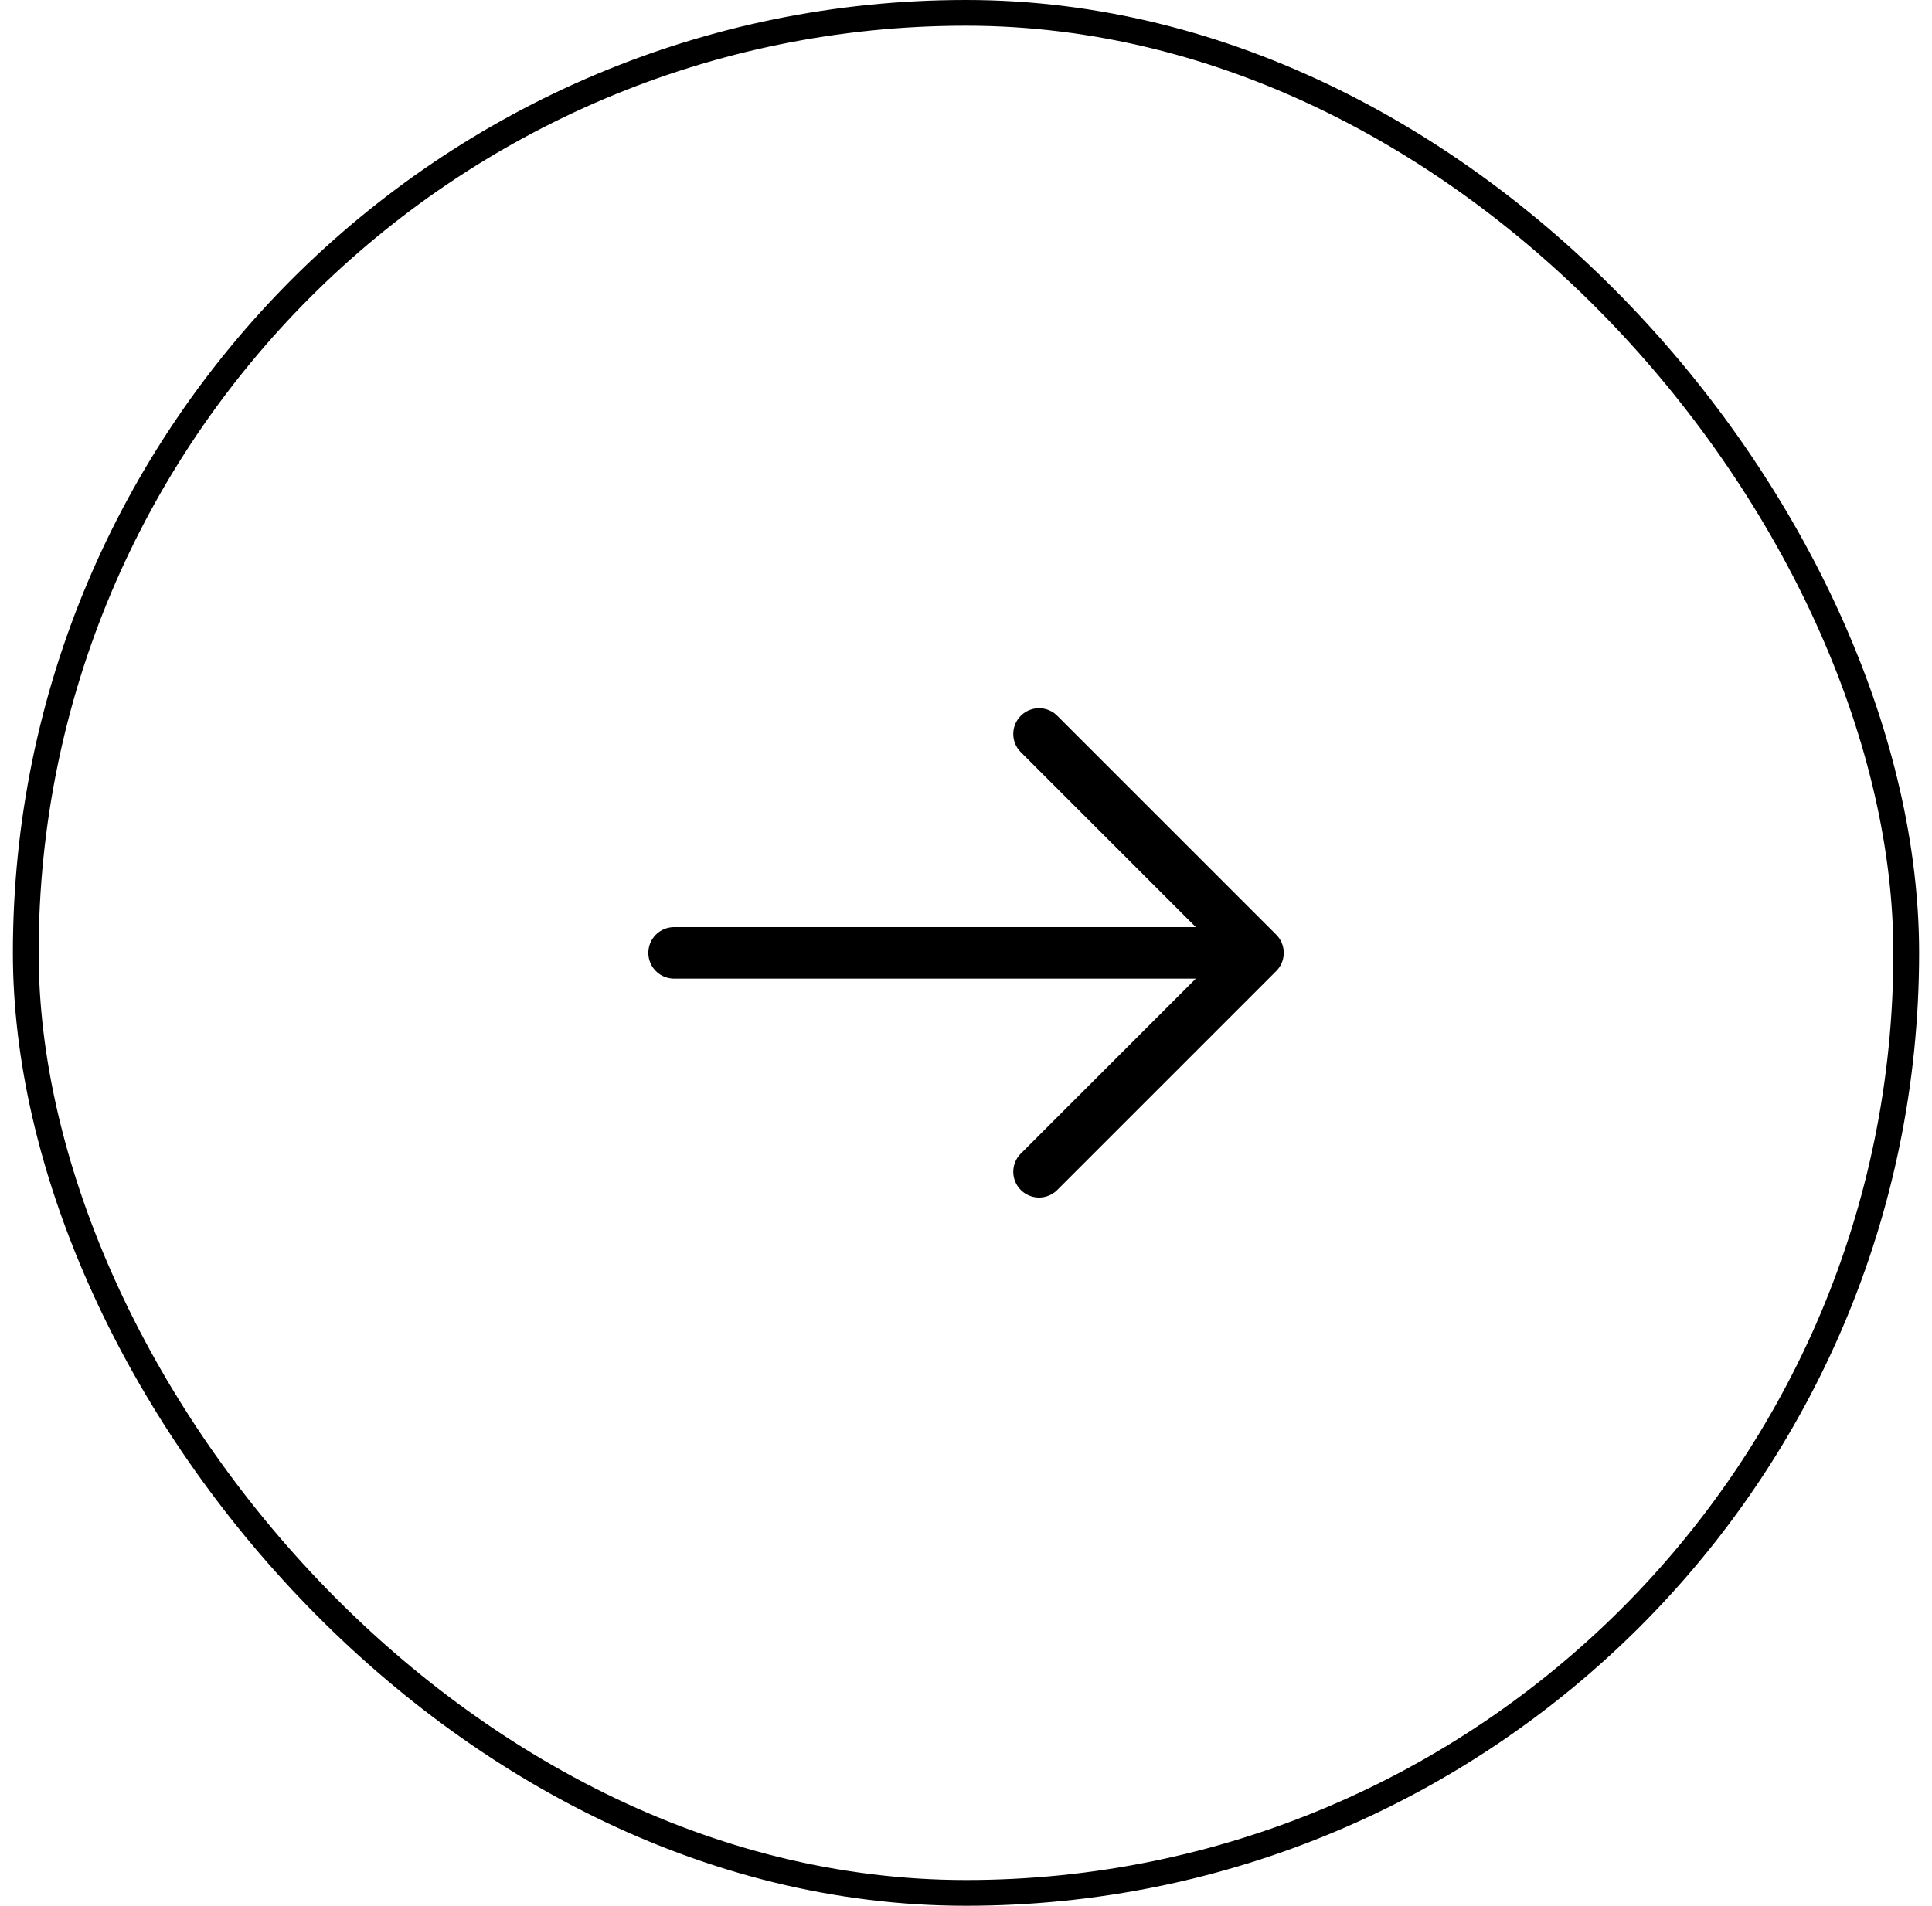 <svg width="75" height="74" viewBox="0 0 75 74" fill="none" xmlns="http://www.w3.org/2000/svg">
<rect x="1" y="0.5" width="73" height="73" rx="36.5" stroke="black"/>
<path d="M26.168 37H48.835M48.835 37L40.335 28.5M48.835 37L40.335 45.5" stroke="black" stroke-width="2" stroke-linecap="round" stroke-linejoin="round"/>
</svg>
